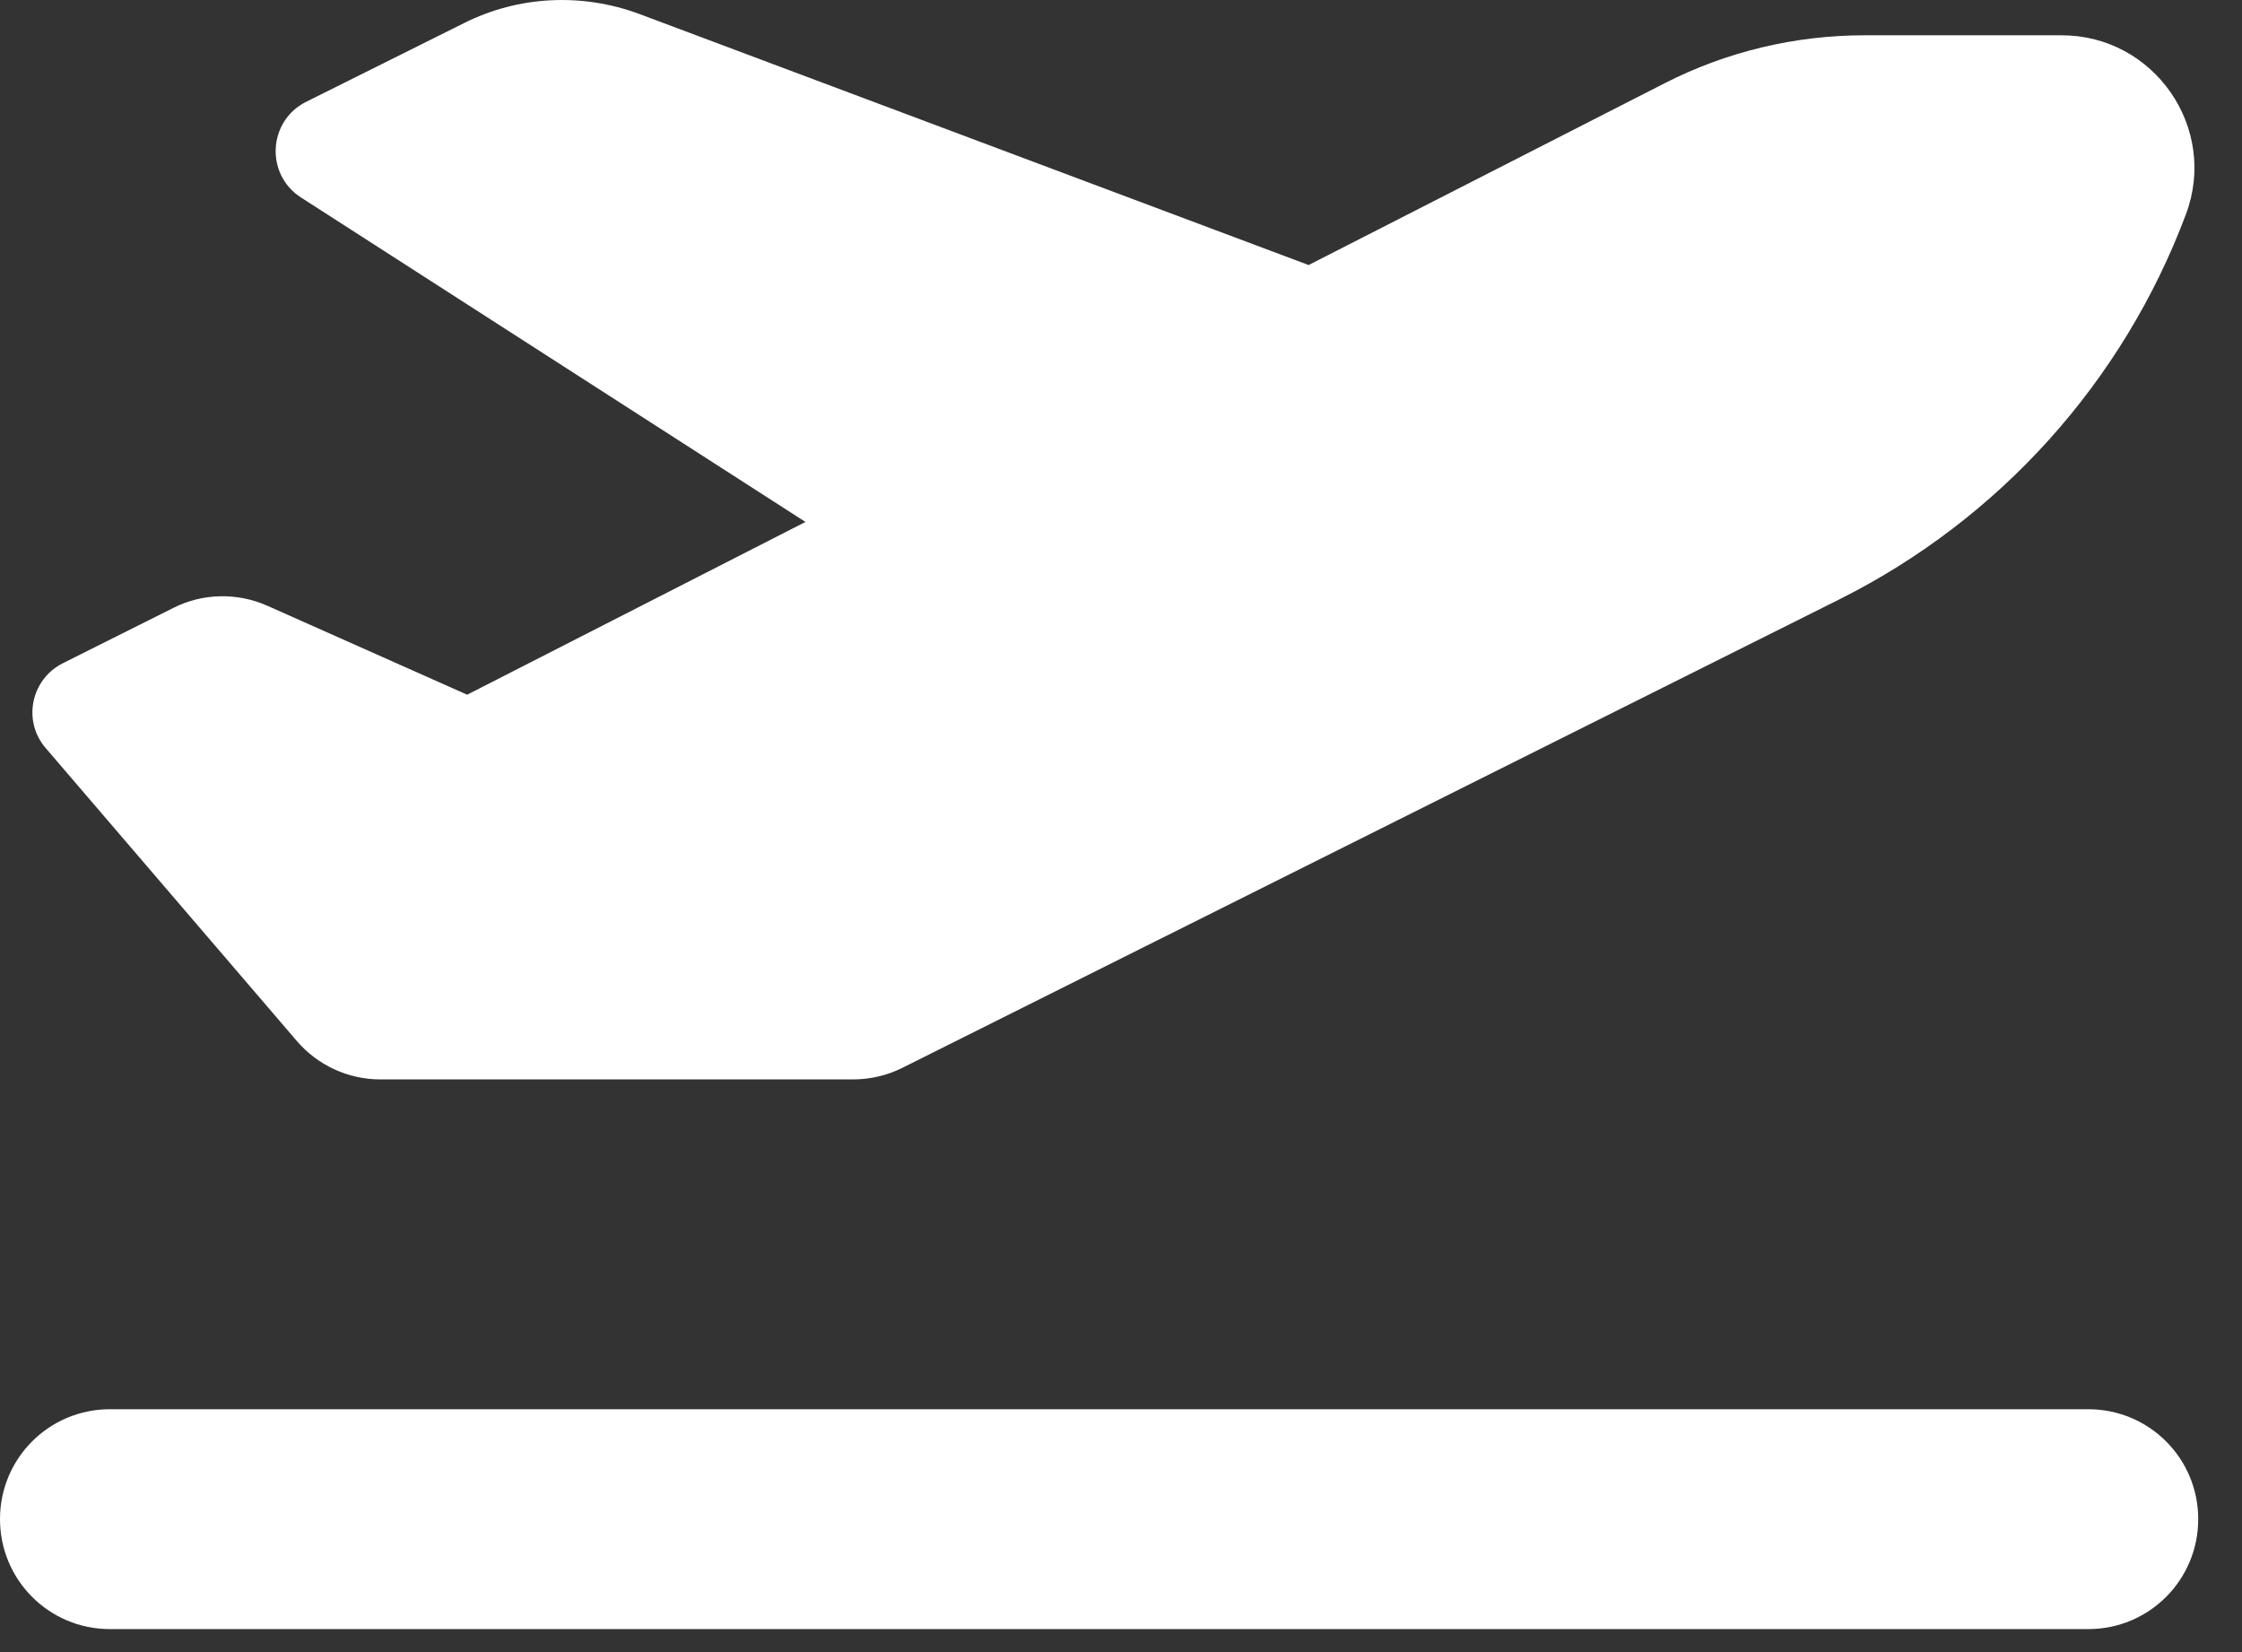 <svg width="19" height="14" viewBox="0 0 19 14" fill="none" xmlns="http://www.w3.org/2000/svg">
<rect x="0" y="0" width="19" height="14" fill="#333333" stroke="none"/>
<path d="M11.09 2.246L5.417 0.118C4.931 -0.062 4.392 -0.036 3.93 0.197L2.594 0.863C2.27 1.026 2.247 1.478 2.55 1.673L6.826 4.423L3.959 5.887L2.265 5.133C2.011 5.02 1.717 5.026 1.47 5.151L0.533 5.62C0.262 5.756 0.189 6.109 0.387 6.339L2.515 8.821C2.692 9.028 2.952 9.147 3.222 9.147H7.23C7.376 9.147 7.519 9.113 7.647 9.049L15.59 5.078C16.944 4.4 17.992 3.236 18.524 1.818C18.801 1.085 18.256 0.299 17.471 0.299H15.8C15.212 0.299 14.63 0.438 14.106 0.706L11.09 2.246ZM0 12.873C0 13.389 0.416 13.805 0.931 13.805H17.698C18.213 13.805 18.629 13.389 18.629 12.873C18.629 12.358 18.213 11.942 17.698 11.942H0.931C0.416 11.942 0 12.358 0 12.873Z" fill="#fff"/>
</svg>
